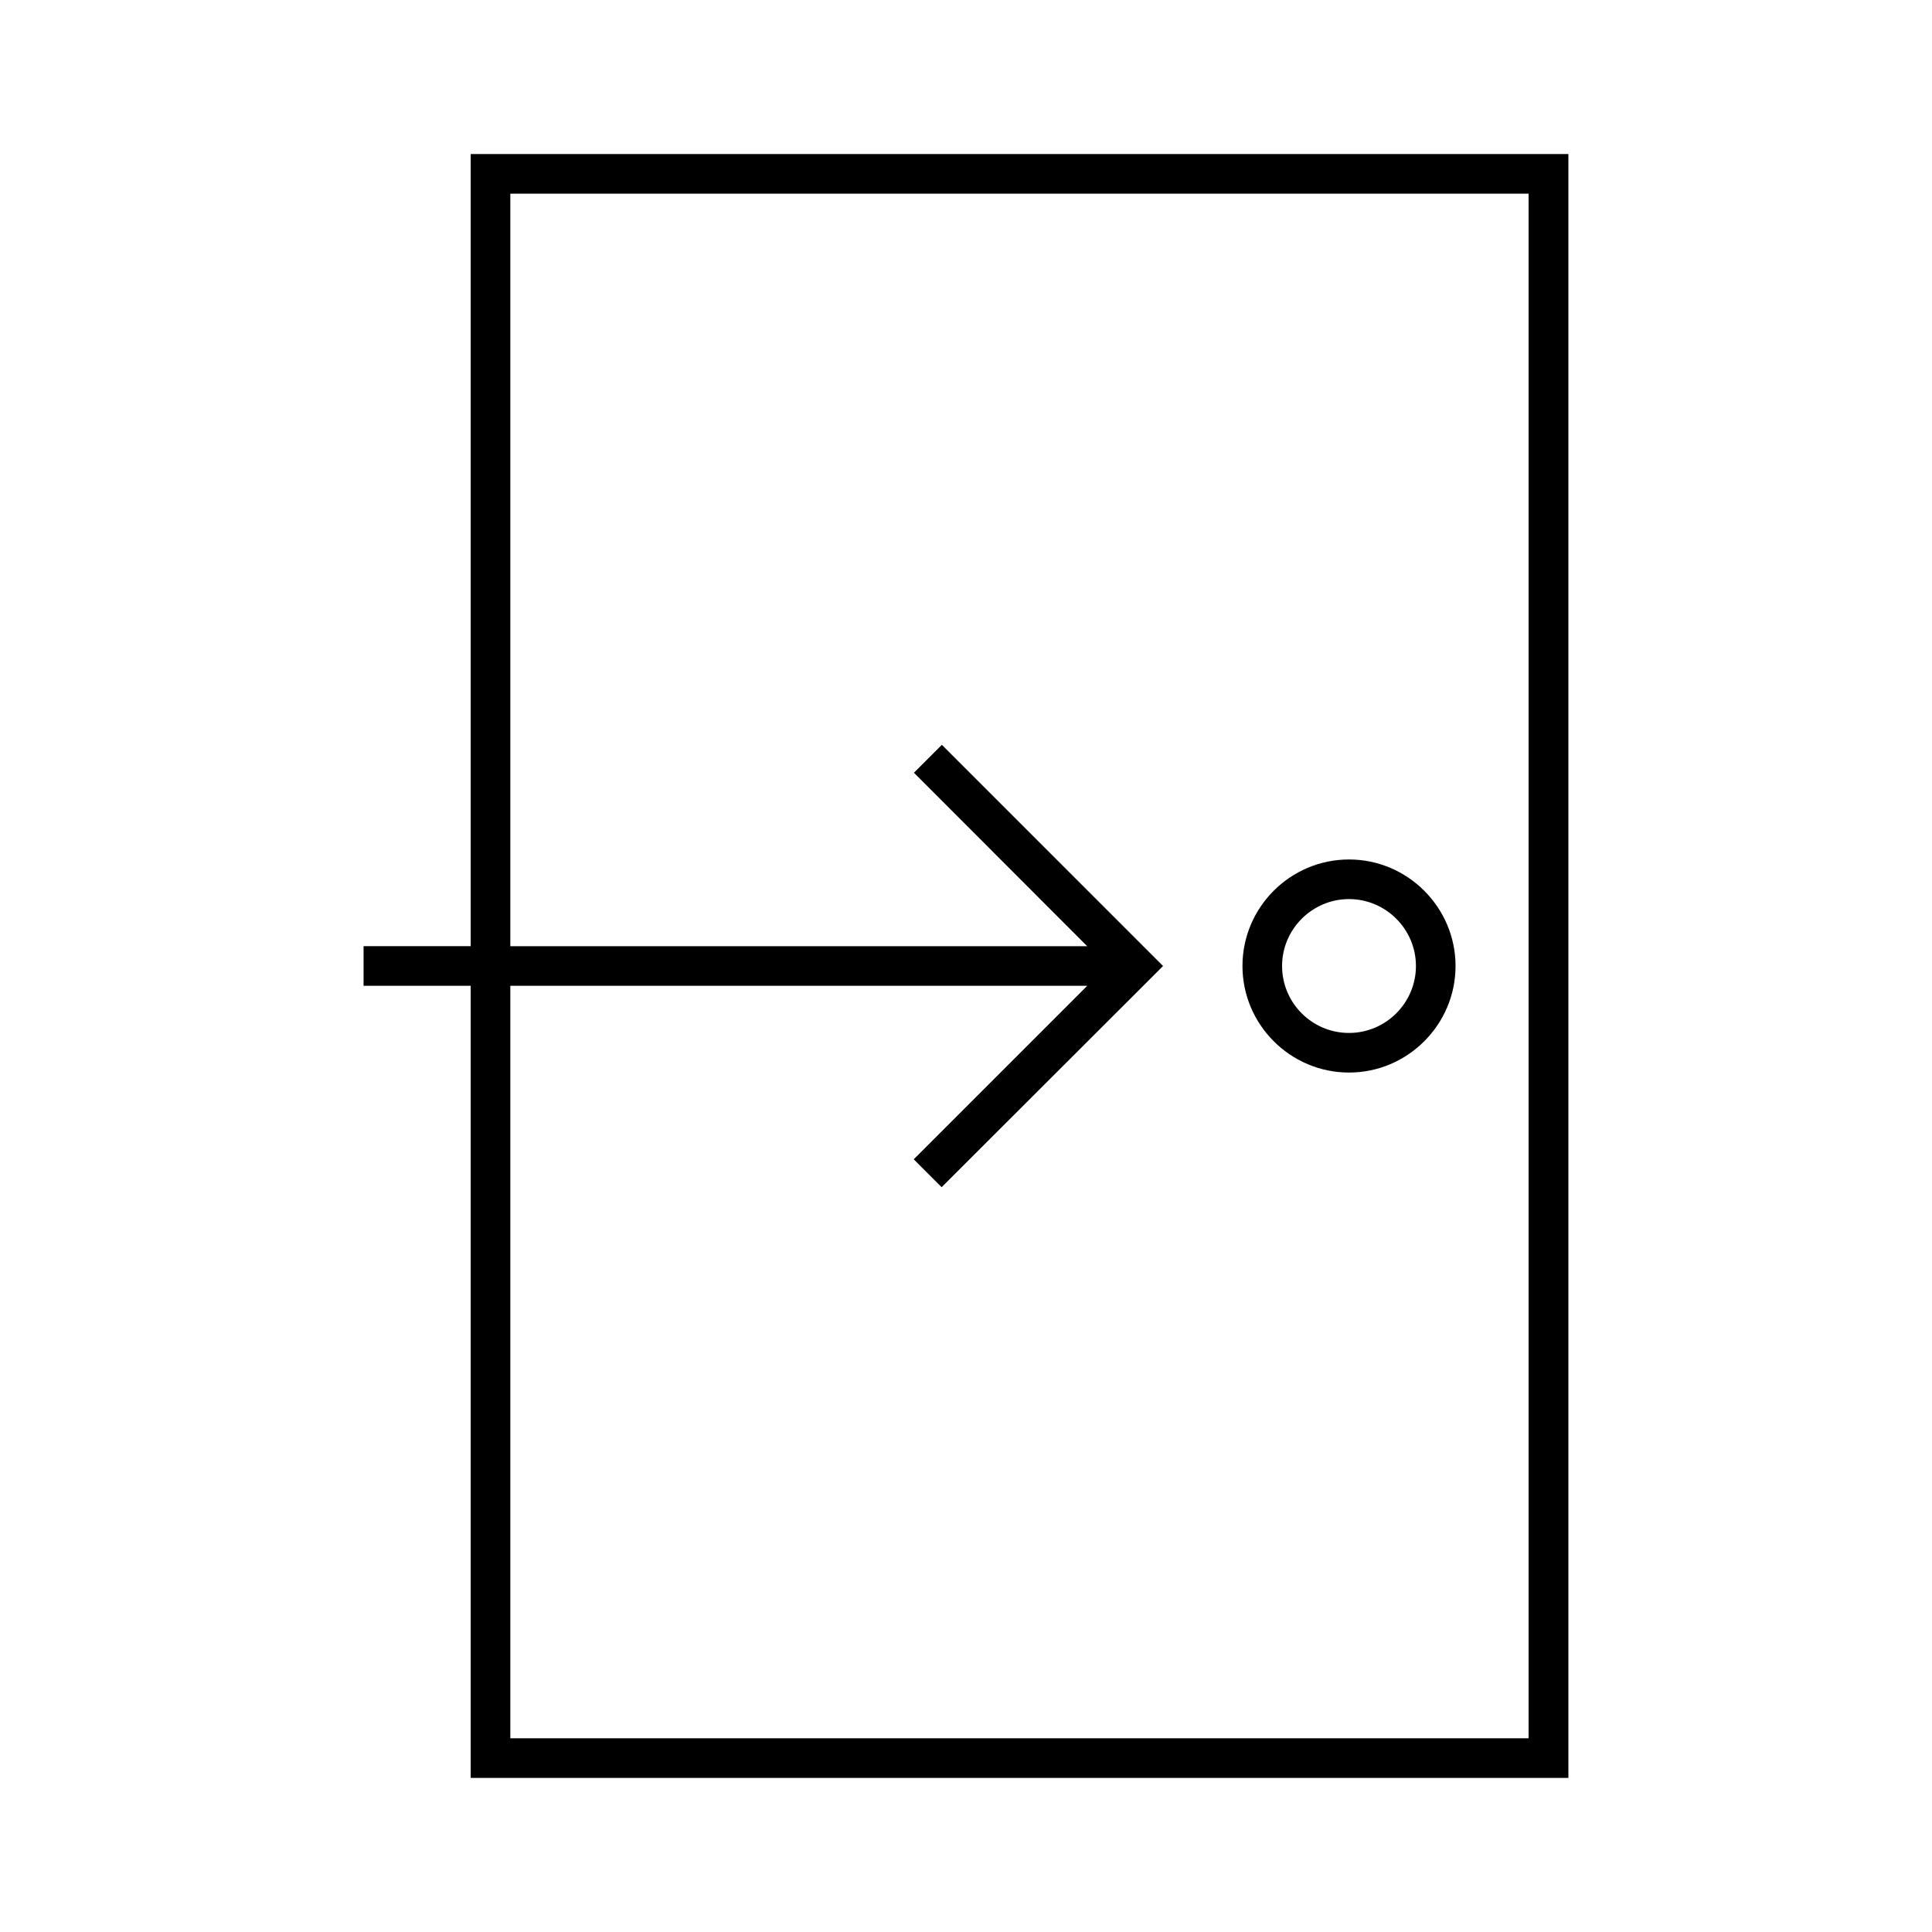<?xml version="1.0" encoding="UTF-8"?>
<!-- Uploaded to: SVG Repo, www.svgrepo.com, Generator: SVG Repo Mixer Tools -->
<svg fill="#000000" width="800px" height="800px" version="1.1" viewBox="144 144 512 512" xmlns="http://www.w3.org/2000/svg">
 <g>
  <path d="m559.64 615.17v-430.34h-290.9v209.92h-28.391v10.496h28.391v209.92zm-280.4-209.92h152.88l-45.973 45.973 7.398 7.398 58.672-58.617-58.617-58.621-7.398 7.398 45.918 45.973h-152.88v-199.43h269.85v409.34l-269.85 0.004z"/>
  <path d="m501.5 371.77c-15.586 0-28.234 12.699-28.234 28.234s12.699 28.234 28.234 28.234 28.234-12.699 28.234-28.234-12.703-28.234-28.234-28.234zm0 45.973c-9.812 0-17.738-7.977-17.738-17.738s7.977-17.738 17.738-17.738c9.762 0 17.738 7.977 17.738 17.738s-7.977 17.738-17.738 17.738z"/>
 </g>
</svg>